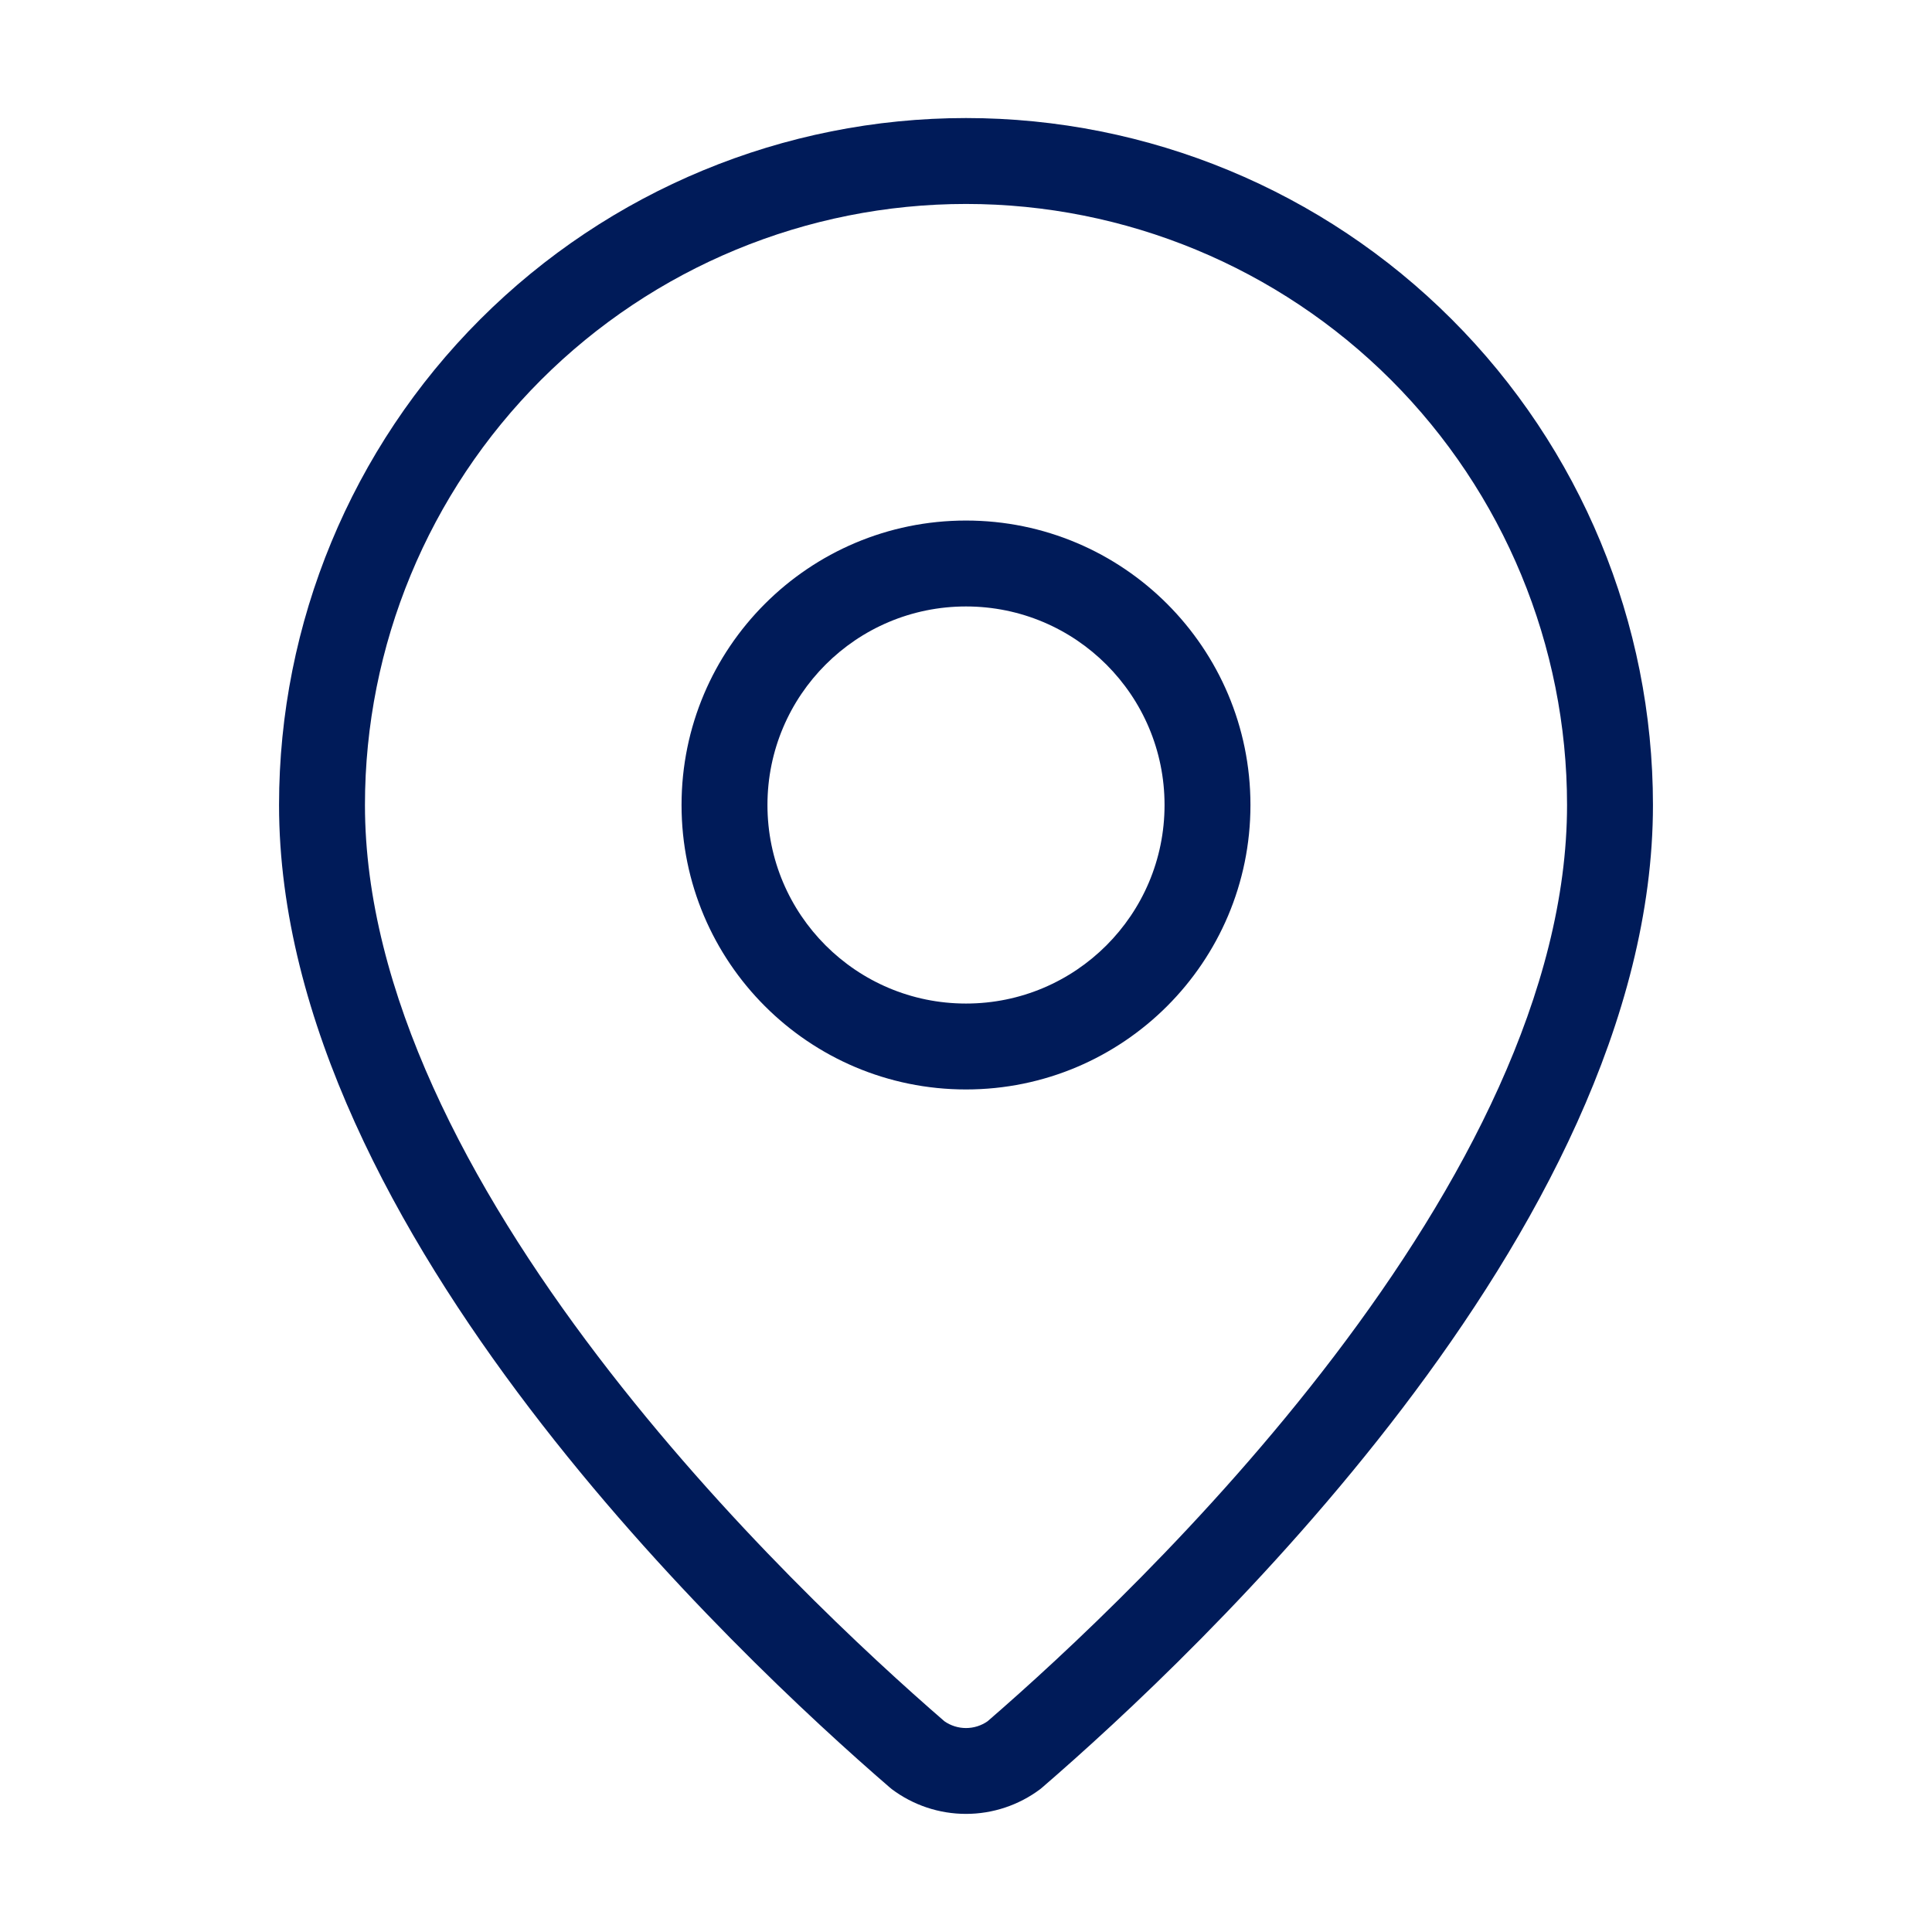 <svg width="30" height="30" viewBox="0 0 30 30" fill="none" xmlns="http://www.w3.org/2000/svg">
<path fill-rule="evenodd" clip-rule="evenodd" d="M8.4 5.9C10.151 4.15 12.525 3.167 15 3.167C17.475 3.167 19.849 4.15 21.6 5.9C23.35 7.651 24.333 10.025 24.333 12.5C24.333 15.396 22.714 18.434 20.717 21.058C18.747 23.647 16.488 25.73 15.336 26.727C15.238 26.796 15.12 26.833 15 26.833C14.88 26.833 14.762 26.796 14.664 26.727C13.512 25.73 11.253 23.647 9.283 21.058C7.285 18.434 5.667 15.396 5.667 12.5C5.667 10.025 6.65 7.651 8.4 5.9ZM15 1.833C12.171 1.833 9.458 2.957 7.457 4.958C5.457 6.958 4.333 9.671 4.333 12.5C4.333 15.845 6.176 19.178 8.222 21.866C10.283 24.574 12.634 26.735 13.813 27.753C13.824 27.763 13.836 27.773 13.848 27.782C14.18 28.031 14.584 28.166 15 28.166C15.415 28.166 15.82 28.031 16.152 27.782C16.164 27.773 16.175 27.763 16.187 27.753C17.366 26.735 19.717 24.574 21.778 21.866C23.824 19.178 25.667 15.845 25.667 12.5C25.667 9.671 24.543 6.958 22.542 4.958C20.542 2.957 17.829 1.833 15 1.833ZM11.917 12.5C11.917 10.797 13.297 9.417 15 9.417C16.703 9.417 18.083 10.797 18.083 12.5C18.083 14.203 16.703 15.583 15 15.583C13.297 15.583 11.917 14.203 11.917 12.5ZM15 8.083C12.561 8.083 10.583 10.061 10.583 12.5C10.583 14.939 12.561 16.917 15 16.917C17.439 16.917 19.417 14.939 19.417 12.5C19.417 10.061 17.439 8.083 15 8.083Z" fill="#001B59"/>
</svg>
